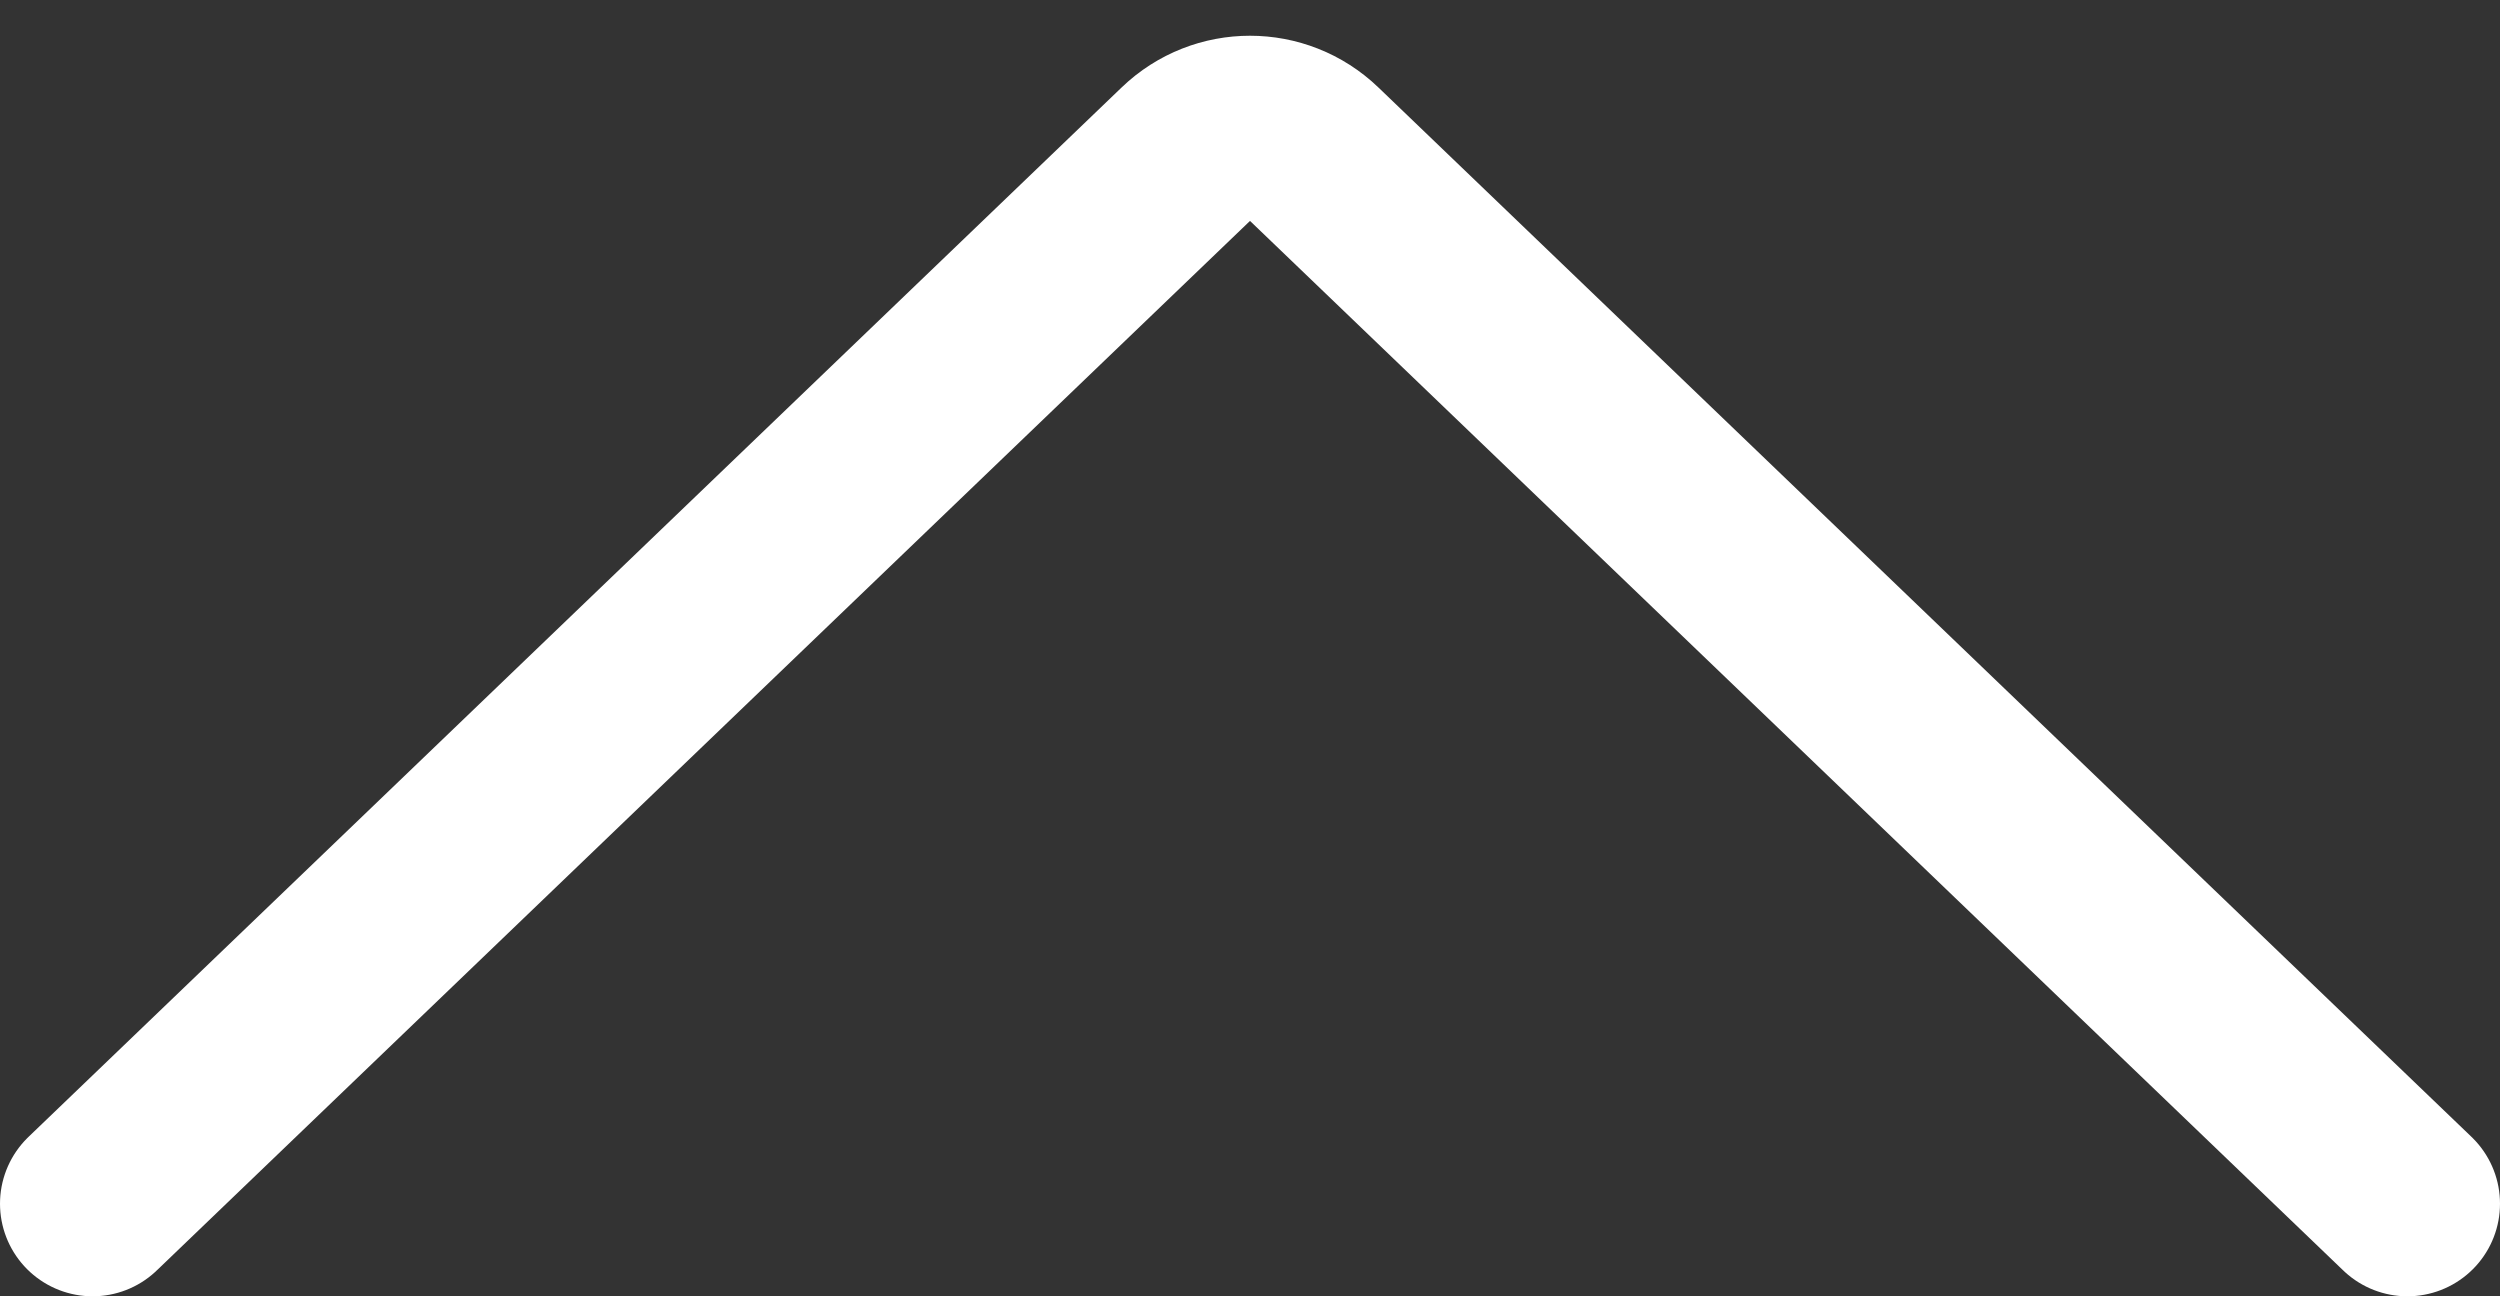 <svg width="27" height="14" viewBox="0 0 27 14" fill="none" xmlns="http://www.w3.org/2000/svg">
<rect x="0" y="0" width="27" height="14" fill="#333333" stroke="none"/>
<path d="M1 13L12.807 1.665C13.194 1.293 13.806 1.293 14.193 1.665L26 13" stroke="white" stroke-width="2" stroke-linecap="round" stroke-linejoin="round"/>
</svg>
